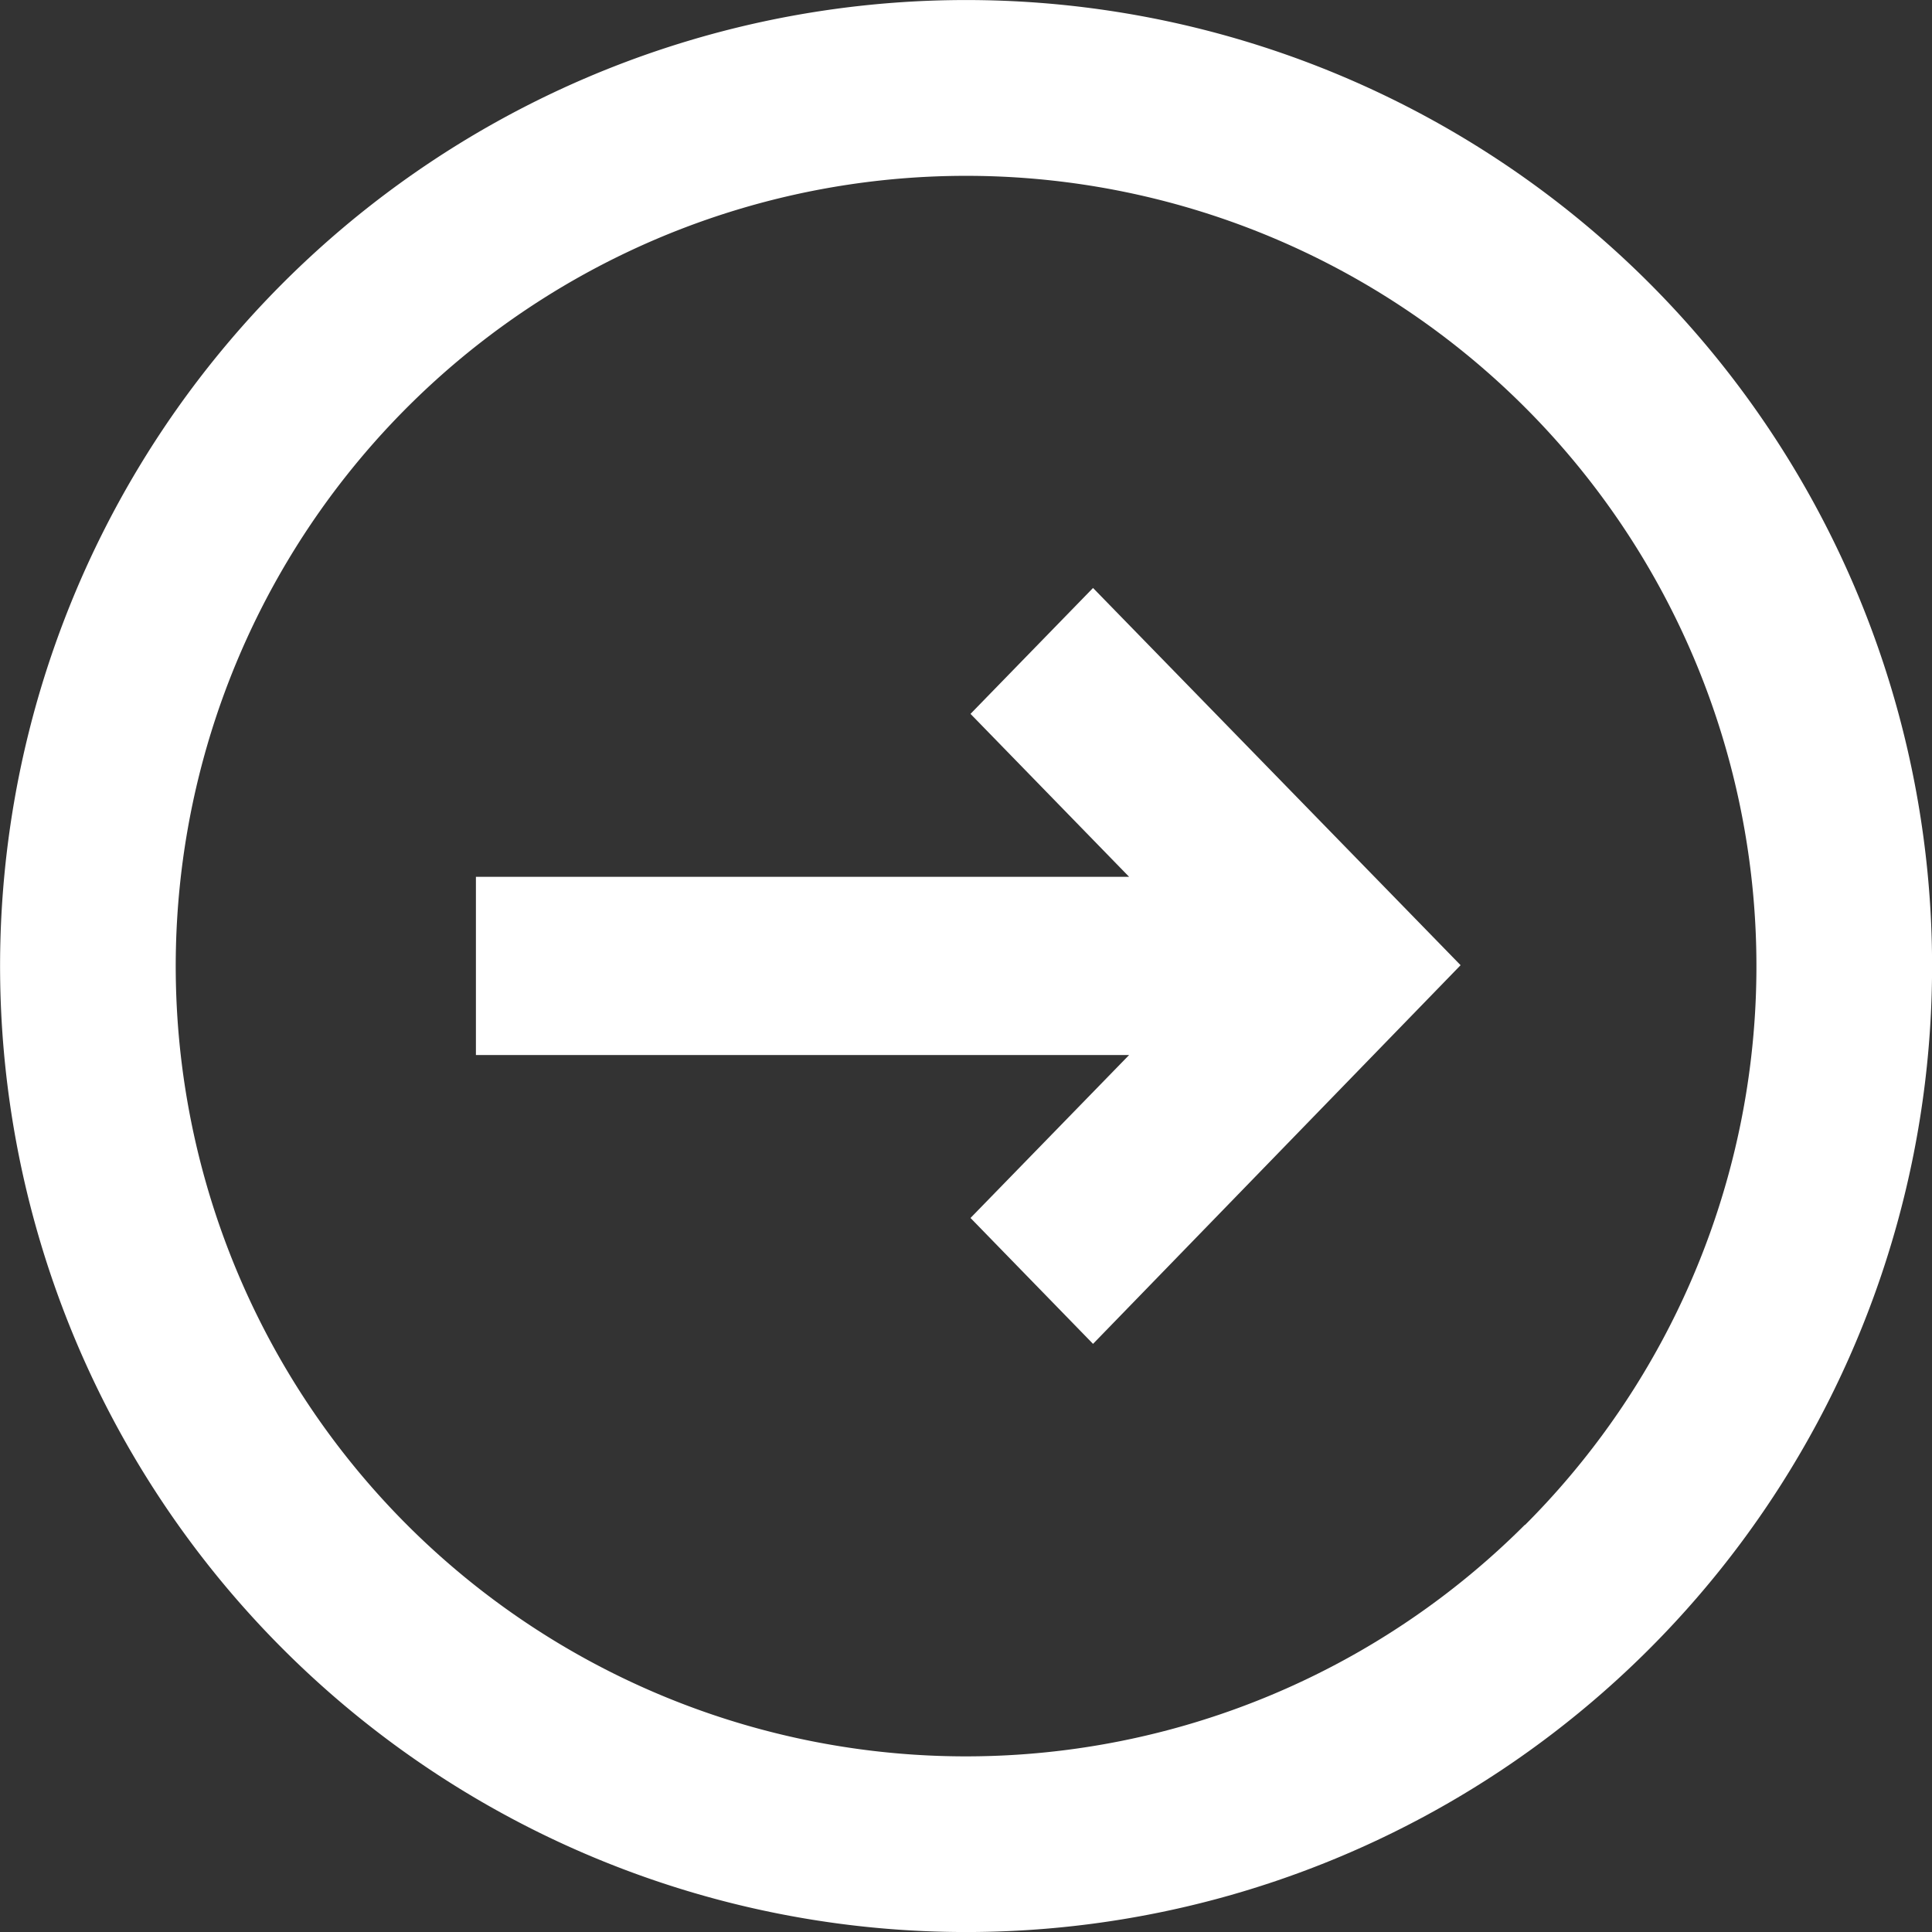 <svg xmlns="http://www.w3.org/2000/svg" width="12" height="12" viewBox="0 0 12 12">
  <rect x="0" y="0" width="12" height="12" fill="#333333" stroke="none"/>
  <g id="arrow-right-o" transform="translate(8 -1)">
    <path id="パス_780" data-name="パス 780" d="M9.415,11.67l.761.782L12.459,10.1,10.176,7.757l-.761.782L10.4,9.551H6.343v1.107H10.4Z" transform="translate(-11.387 -3.105)" fill="#fff"/>
    <path id="パス_781" data-name="パス 781" d="M11.243,11.243a6,6,0,1,0-8.485,0A6,6,0,0,0,11.243,11.243Zm-.771-.771a4.909,4.909,0,1,0-6.943,0A4.909,4.909,0,0,0,10.471,10.471Z" transform="translate(-9)" fill="#fff" fill-rule="evenodd"/>
  </g>
</svg>
